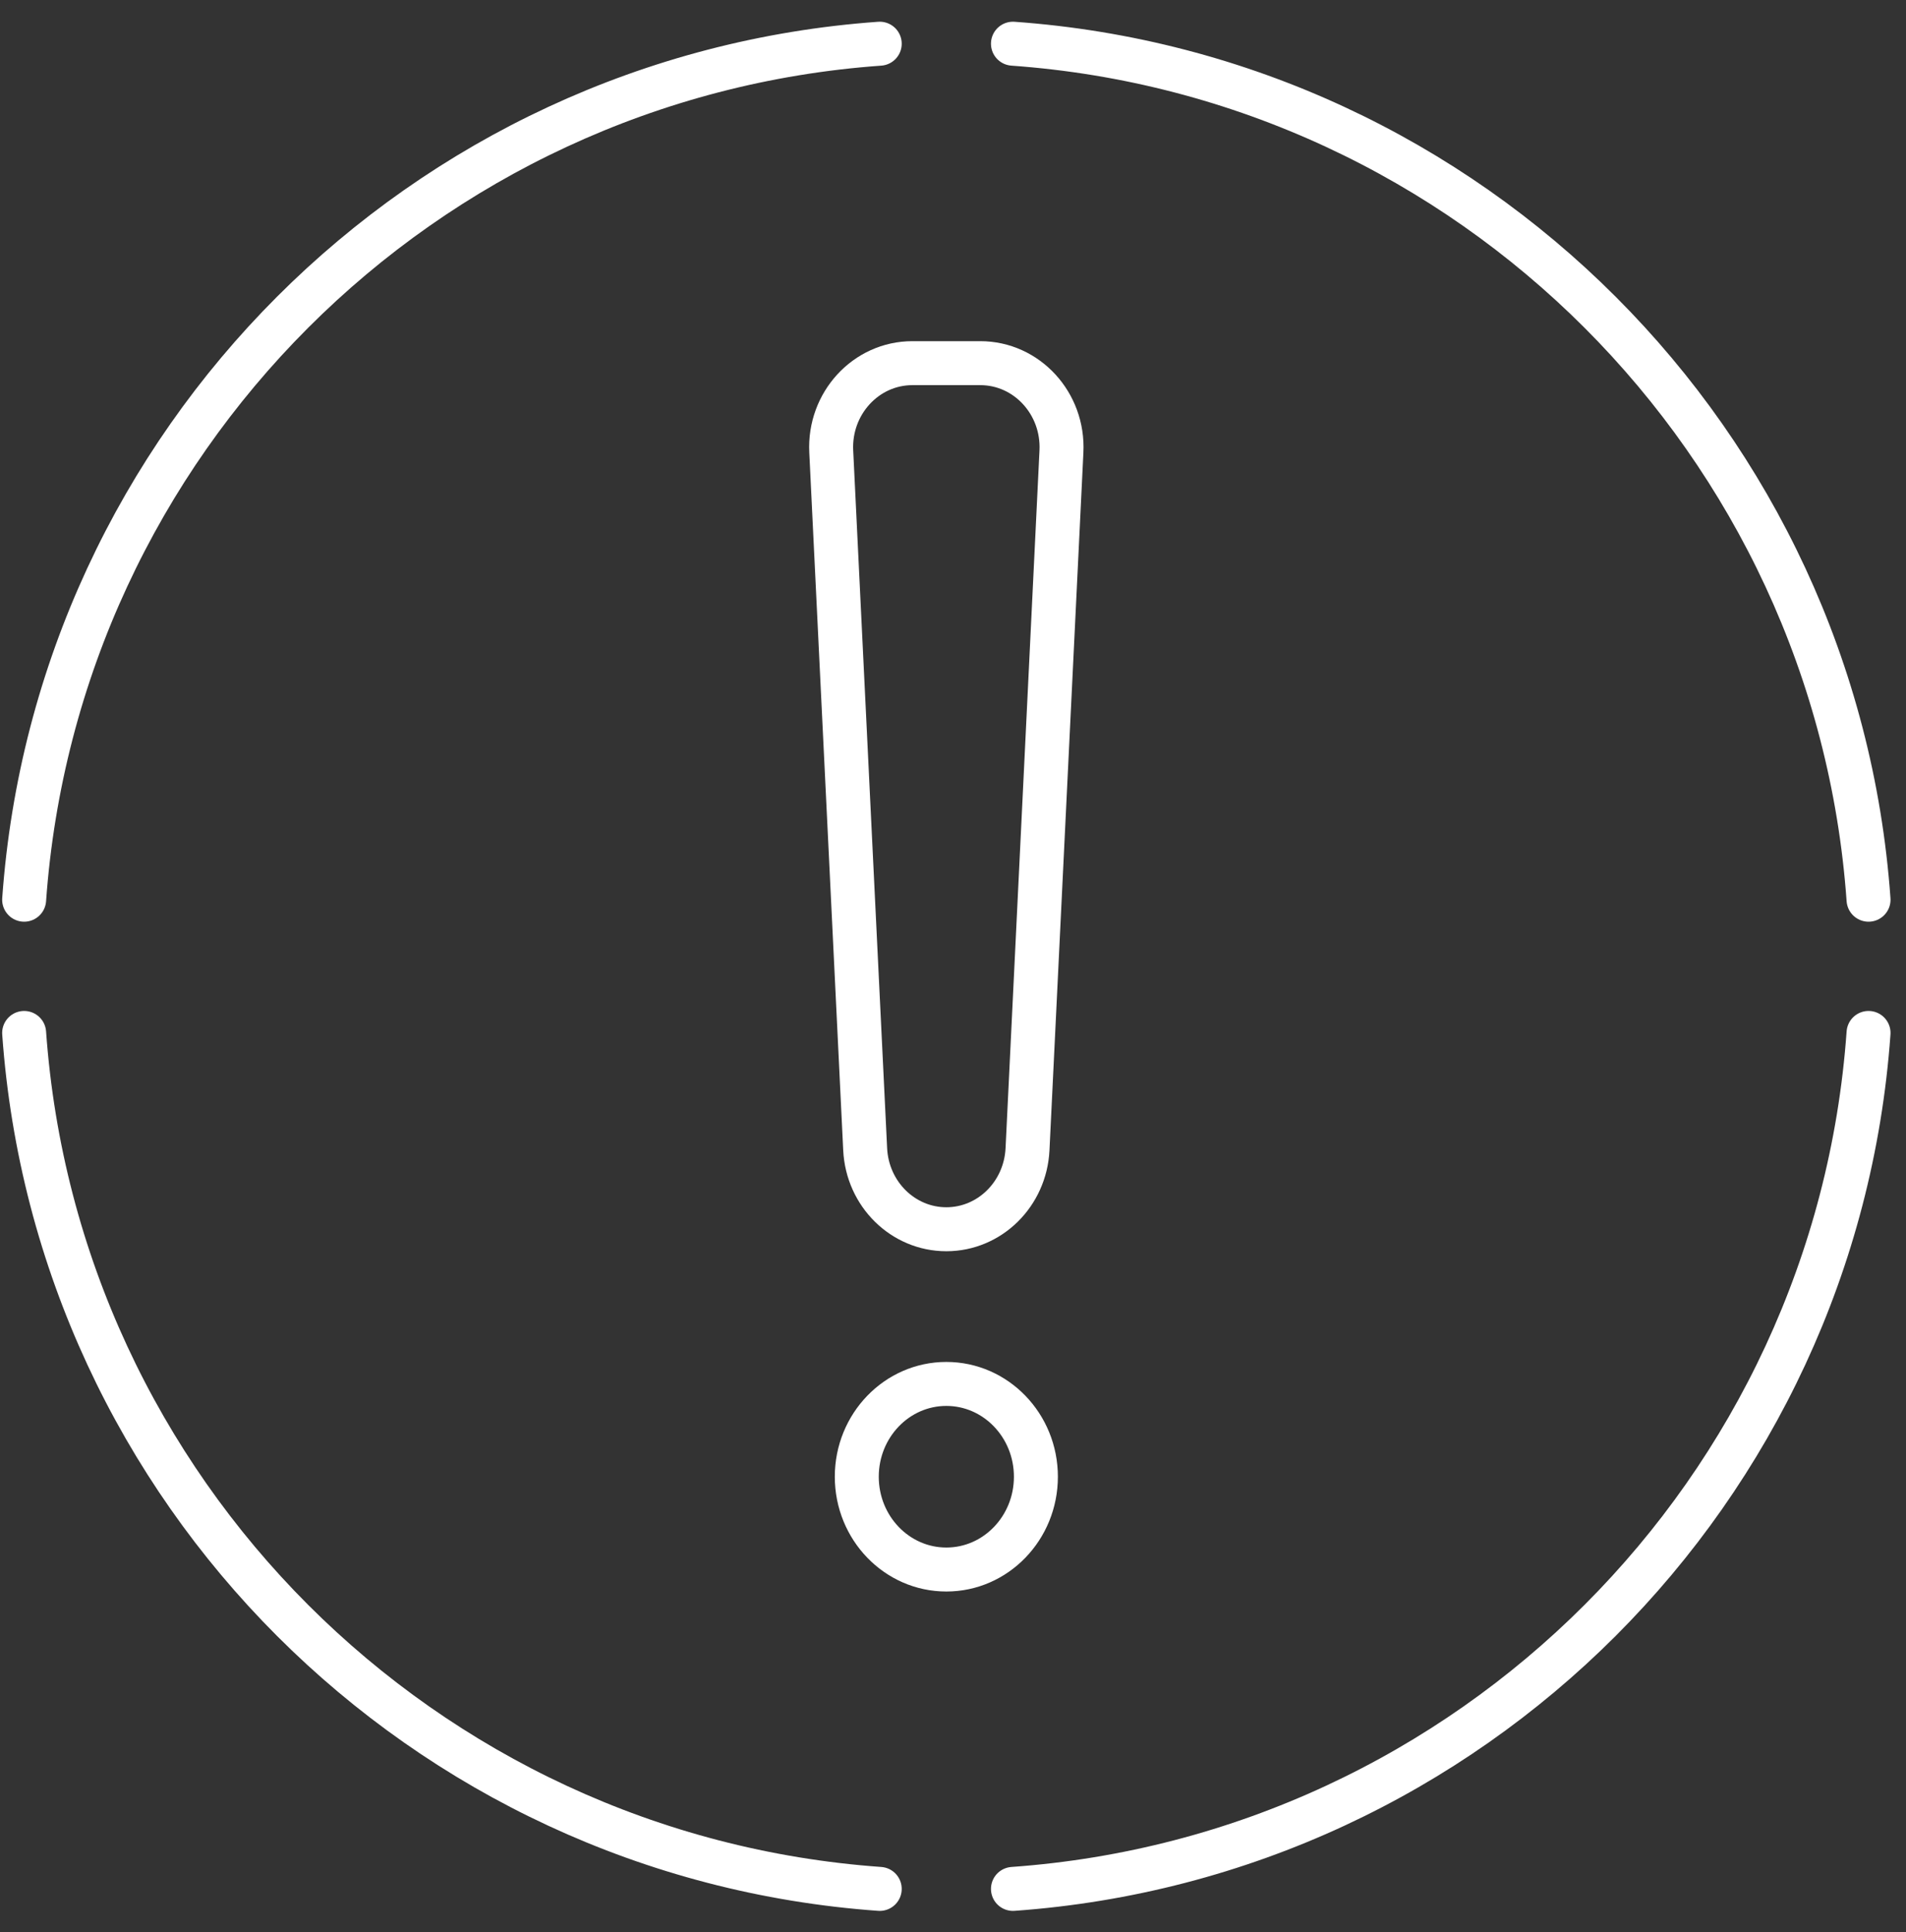 <?xml version="1.0" encoding="UTF-8"?>
<svg width="75px" height="76px" viewBox="0 0 75 76" version="1.1" xmlns="http://www.w3.org/2000/svg" xmlns:xlink="http://www.w3.org/1999/xlink">
    <rect x="0" y="0" width="75" height="76" fill="#333333" stroke="none"/>
    <!-- Generator: Sketch 53.2 (72643) - https://sketchapp.com -->
    <title>Group 38</title>
    <desc>Created with Sketch.</desc>
    <g id="Page-1" stroke="none" stroke-width="1" fill="none" fill-rule="evenodd">
        <g id="HOMEPAGE-V5" transform="translate(-1031, -2075)" stroke="#FFFFFF" stroke-width="1.73">
            <g id="Group-37" transform="translate(218, 2030)">
                <g id="Group-38" transform="translate(813.95, 46.719)">
                    <path d="M0,38.909 C1.284,56.917 15.66,71.294 33.667,72.576 M72.576,33.669 C71.292,15.661 56.915,1.284 38.909,1.42108547e-14 M33.667,1.42108547e-14 C15.66,1.284 1.284,15.661 0,33.669 M38.909,72.576 C56.915,71.294 71.292,56.917 72.576,38.909" id="Stroke-22" stroke-linecap="round" stroke-linejoin="round"></path>
                    <path d="M36.288,46.63 L36.288,46.63 C34.584,46.63 33.181,45.248 33.094,43.486 L31.759,16.041 C31.665,14.15 33.122,12.565 34.952,12.565 L37.624,12.565 C39.454,12.565 40.911,14.15 40.817,16.041 L39.482,43.486 C39.395,45.248 37.992,46.63 36.288,46.63 Z M39.812,56.364 C39.812,58.38 38.234,60.014 36.288,60.014 C34.342,60.014 32.764,58.38 32.764,56.364 C32.764,54.349 34.342,52.714 36.288,52.714 C38.234,52.714 39.812,54.349 39.812,56.364 Z" id="Stroke-24"></path>
                </g>
            </g>
        </g>
    </g>
</svg>